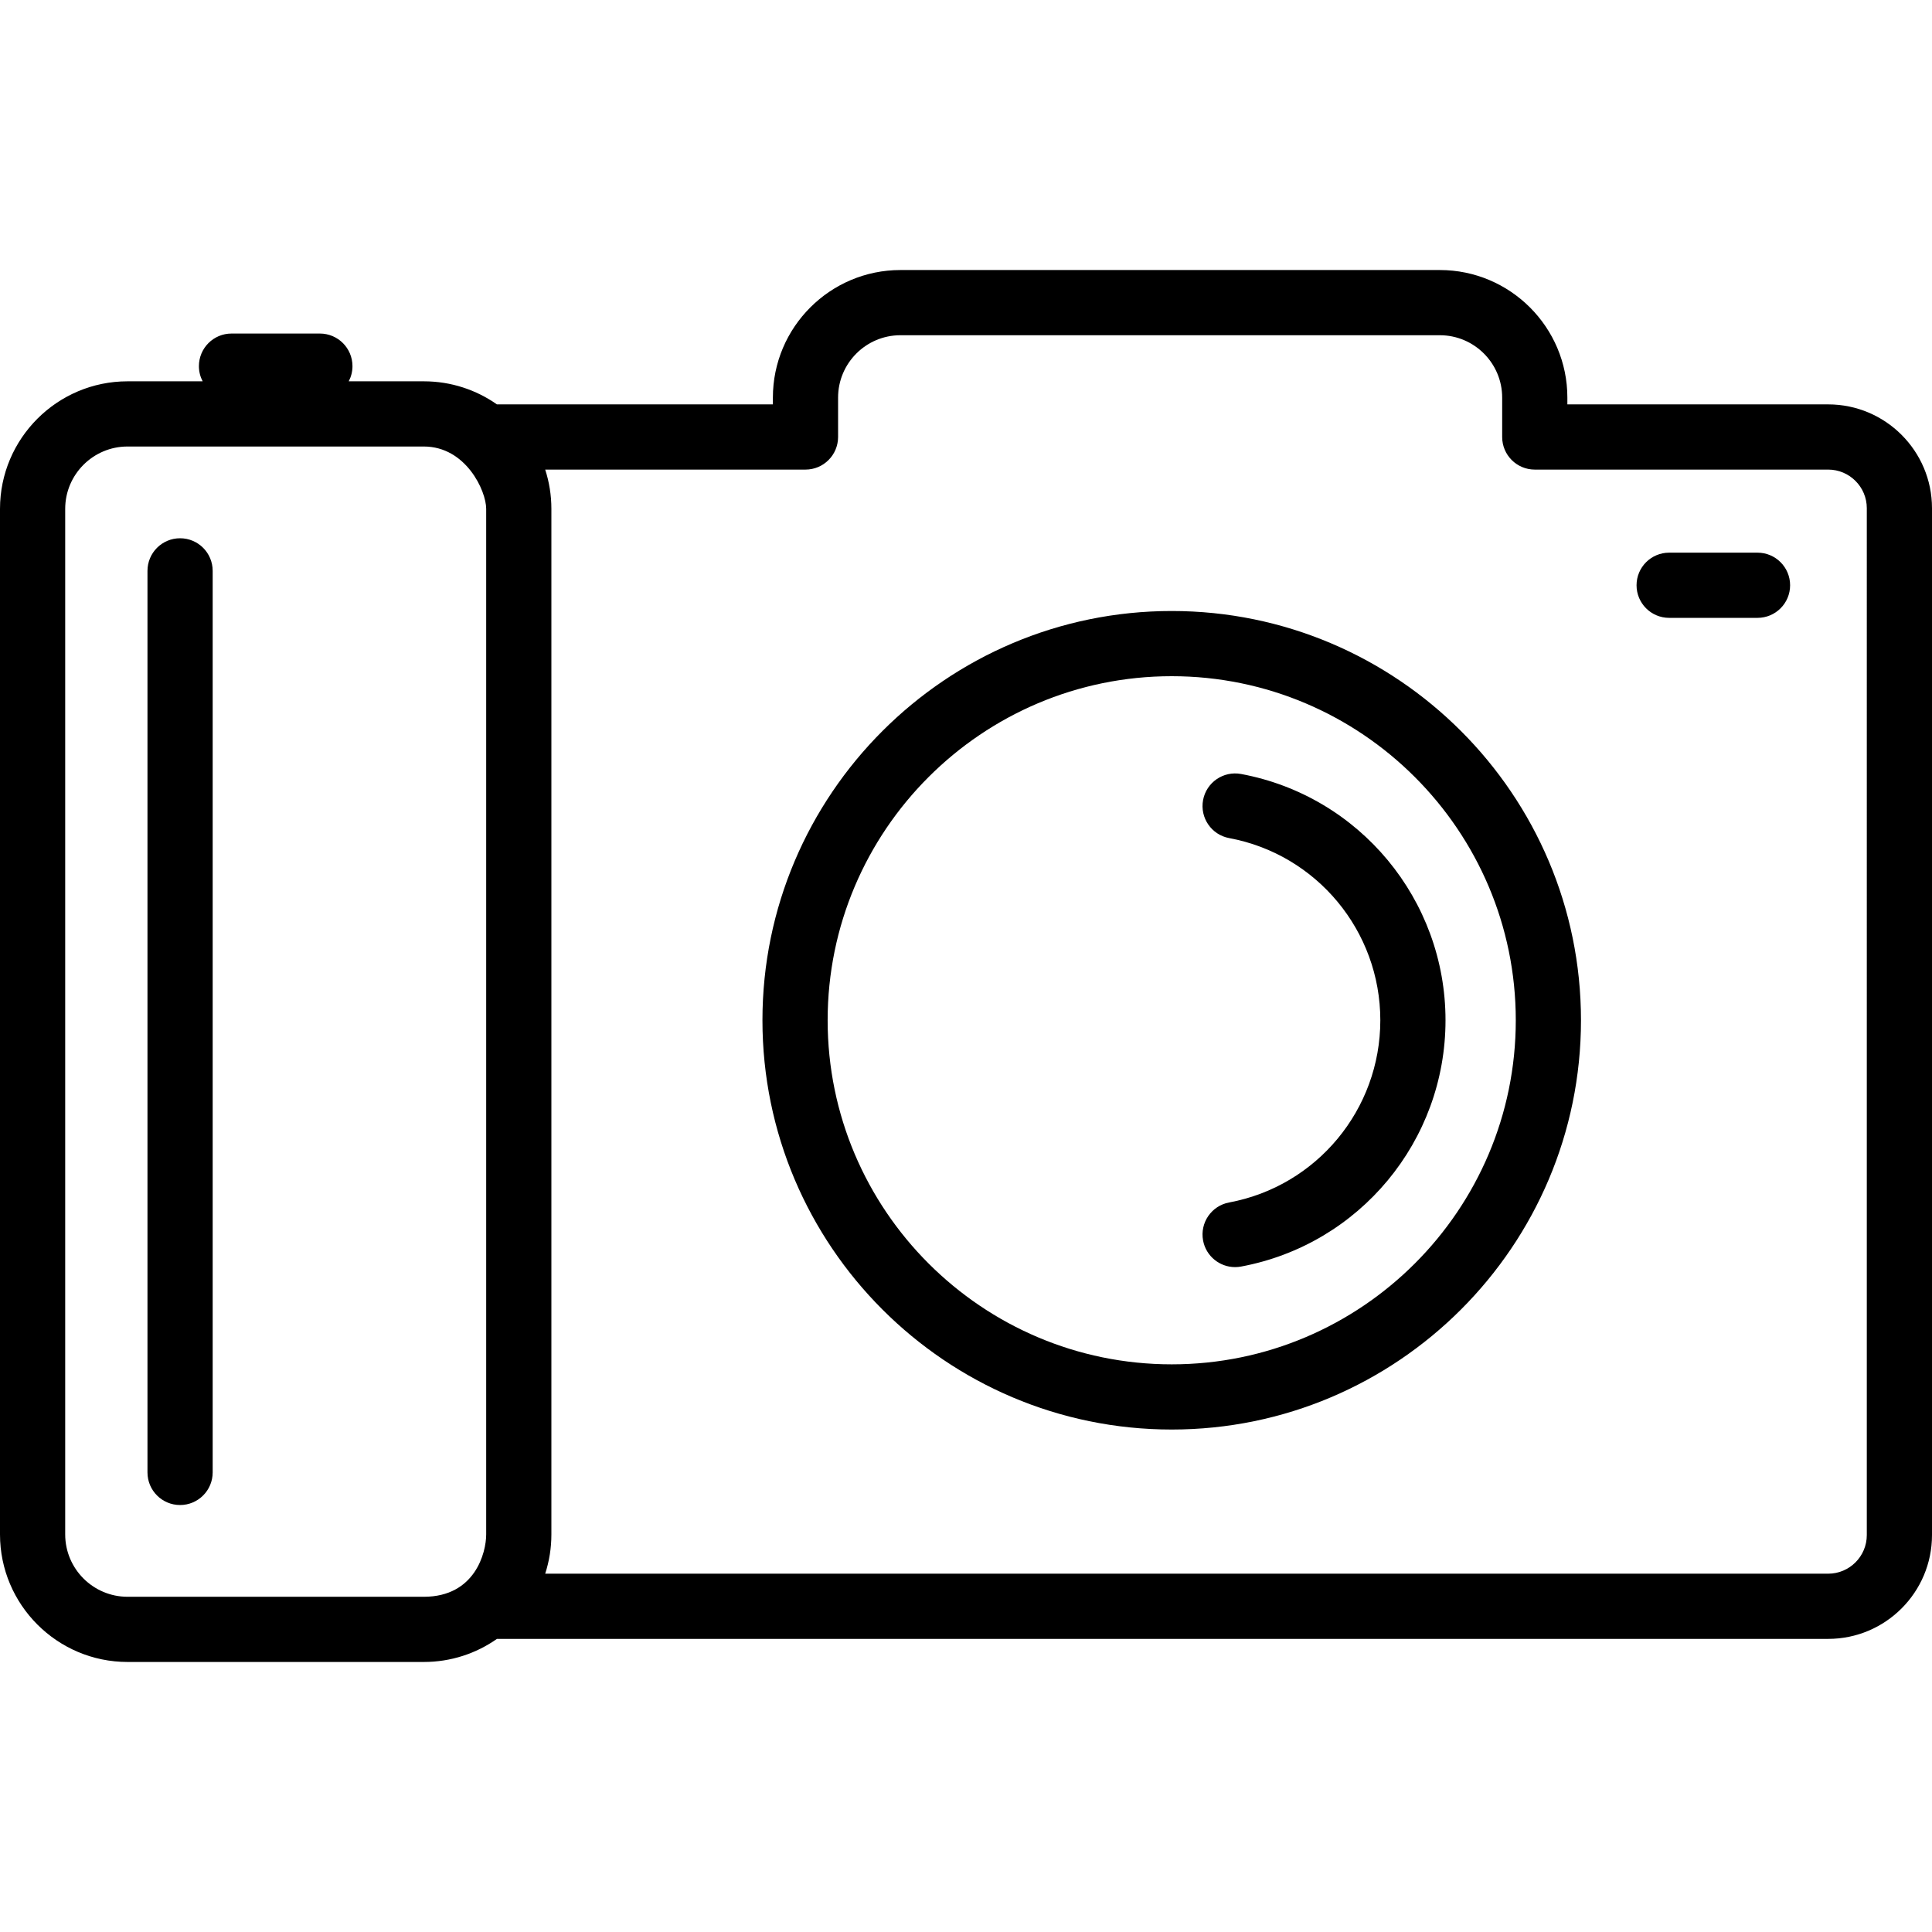 <?xml version="1.0" encoding="iso-8859-1"?>
<!-- Uploaded to: SVG Repo, www.svgrepo.com, Generator: SVG Repo Mixer Tools -->
<svg fill="#000000" height="800px" width="800px" version="1.1" id="Capa_1" xmlns="http://www.w3.org/2000/svg" xmlns:xlink="http://www.w3.org/1999/xlink" 
	 viewBox="0 0 414.866 414.866" xml:space="preserve">
<path id="XMLID_2_" d="M384.398,125.676c0,3.866-3.134,7-7,7h-18.975c-3.866,0-7-3.134-7-7s3.134-7,7-7h18.975
	C381.265,118.676,384.398,121.81,384.398,125.676z M38.668,115.582c-3.866,0-7,3.134-7,7v193.597c0,3.866,3.134,7,7,7s7-3.134,7-7
	V122.582C45.668,118.715,42.534,115.582,38.668,115.582z M414.866,109.129v220.504c0,12.292-10,22.291-22.292,22.291H106.711
	c-4.449,3.123-9.864,4.958-15.701,4.958H27.391C12.288,356.881,0,344.594,0,329.492V109.271c0-15.103,12.288-27.39,27.391-27.39
	h16.125c-0.513-0.973-0.803-2.082-0.803-3.258c0-3.866,3.134-7,7-7h18.974c3.866,0,7,3.134,7,7c0,1.176-0.29,2.285-0.803,3.258
	H91.01c5.835,0,11.25,1.833,15.698,4.956h59.257v-1.462c0-15.103,12.288-27.39,27.391-27.39h115.819
	c15.104,0,27.392,12.287,27.392,27.39v1.462h56.007C404.866,86.836,414.866,96.837,414.866,109.129z M104.401,109.271
	c0-3.902-4.385-13.39-13.391-13.39H27.391c-7.384,0-13.391,6.007-13.391,13.39v220.221c0,7.383,6.007,13.39,13.391,13.39H91.01
	c11.006,0,13.391-9.491,13.391-13.39V109.271z M400.866,109.129c0-4.573-3.72-8.292-8.292-8.292h-63.007c-3.866,0-7-3.134-7-7
	v-8.462c0-7.383-6.007-13.39-13.392-13.39H193.356c-7.384,0-13.391,6.007-13.391,13.39v8.462c0,3.866-3.134,7-7,7h-55.893
	c0.862,2.658,1.329,5.493,1.329,8.435v220.221c0,2.94-0.466,5.775-1.328,8.432h275.501c4.572,0,8.292-3.719,8.292-8.291V109.129z
	 M339.49,219.087c0,48.459-39.424,87.883-87.883,87.883c-48.459,0-87.884-39.424-87.884-87.883
	c0-48.459,39.424-87.884,87.884-87.884C300.065,131.203,339.49,170.628,339.49,219.087z M325.49,219.087
	c0-40.74-33.144-73.884-73.883-73.884c-40.74,0-73.884,33.145-73.884,73.884c0,40.739,33.144,73.883,73.884,73.883
	C292.346,292.971,325.49,259.827,325.49,219.087z M266.504,166.202c-3.801-0.706-7.456,1.8-8.163,5.601
	c-0.708,3.8,1.8,7.455,5.601,8.163c18.809,3.502,32.46,19.955,32.46,39.122c0,19.166-13.651,35.619-32.46,39.121
	c-3.801,0.708-6.308,4.362-5.601,8.163c0.627,3.368,3.568,5.72,6.874,5.72c0.425,0,0.856-0.039,1.289-0.12
	c25.436-4.736,43.897-26.977,43.897-52.884S291.94,170.938,266.504,166.202z"/>
</svg>